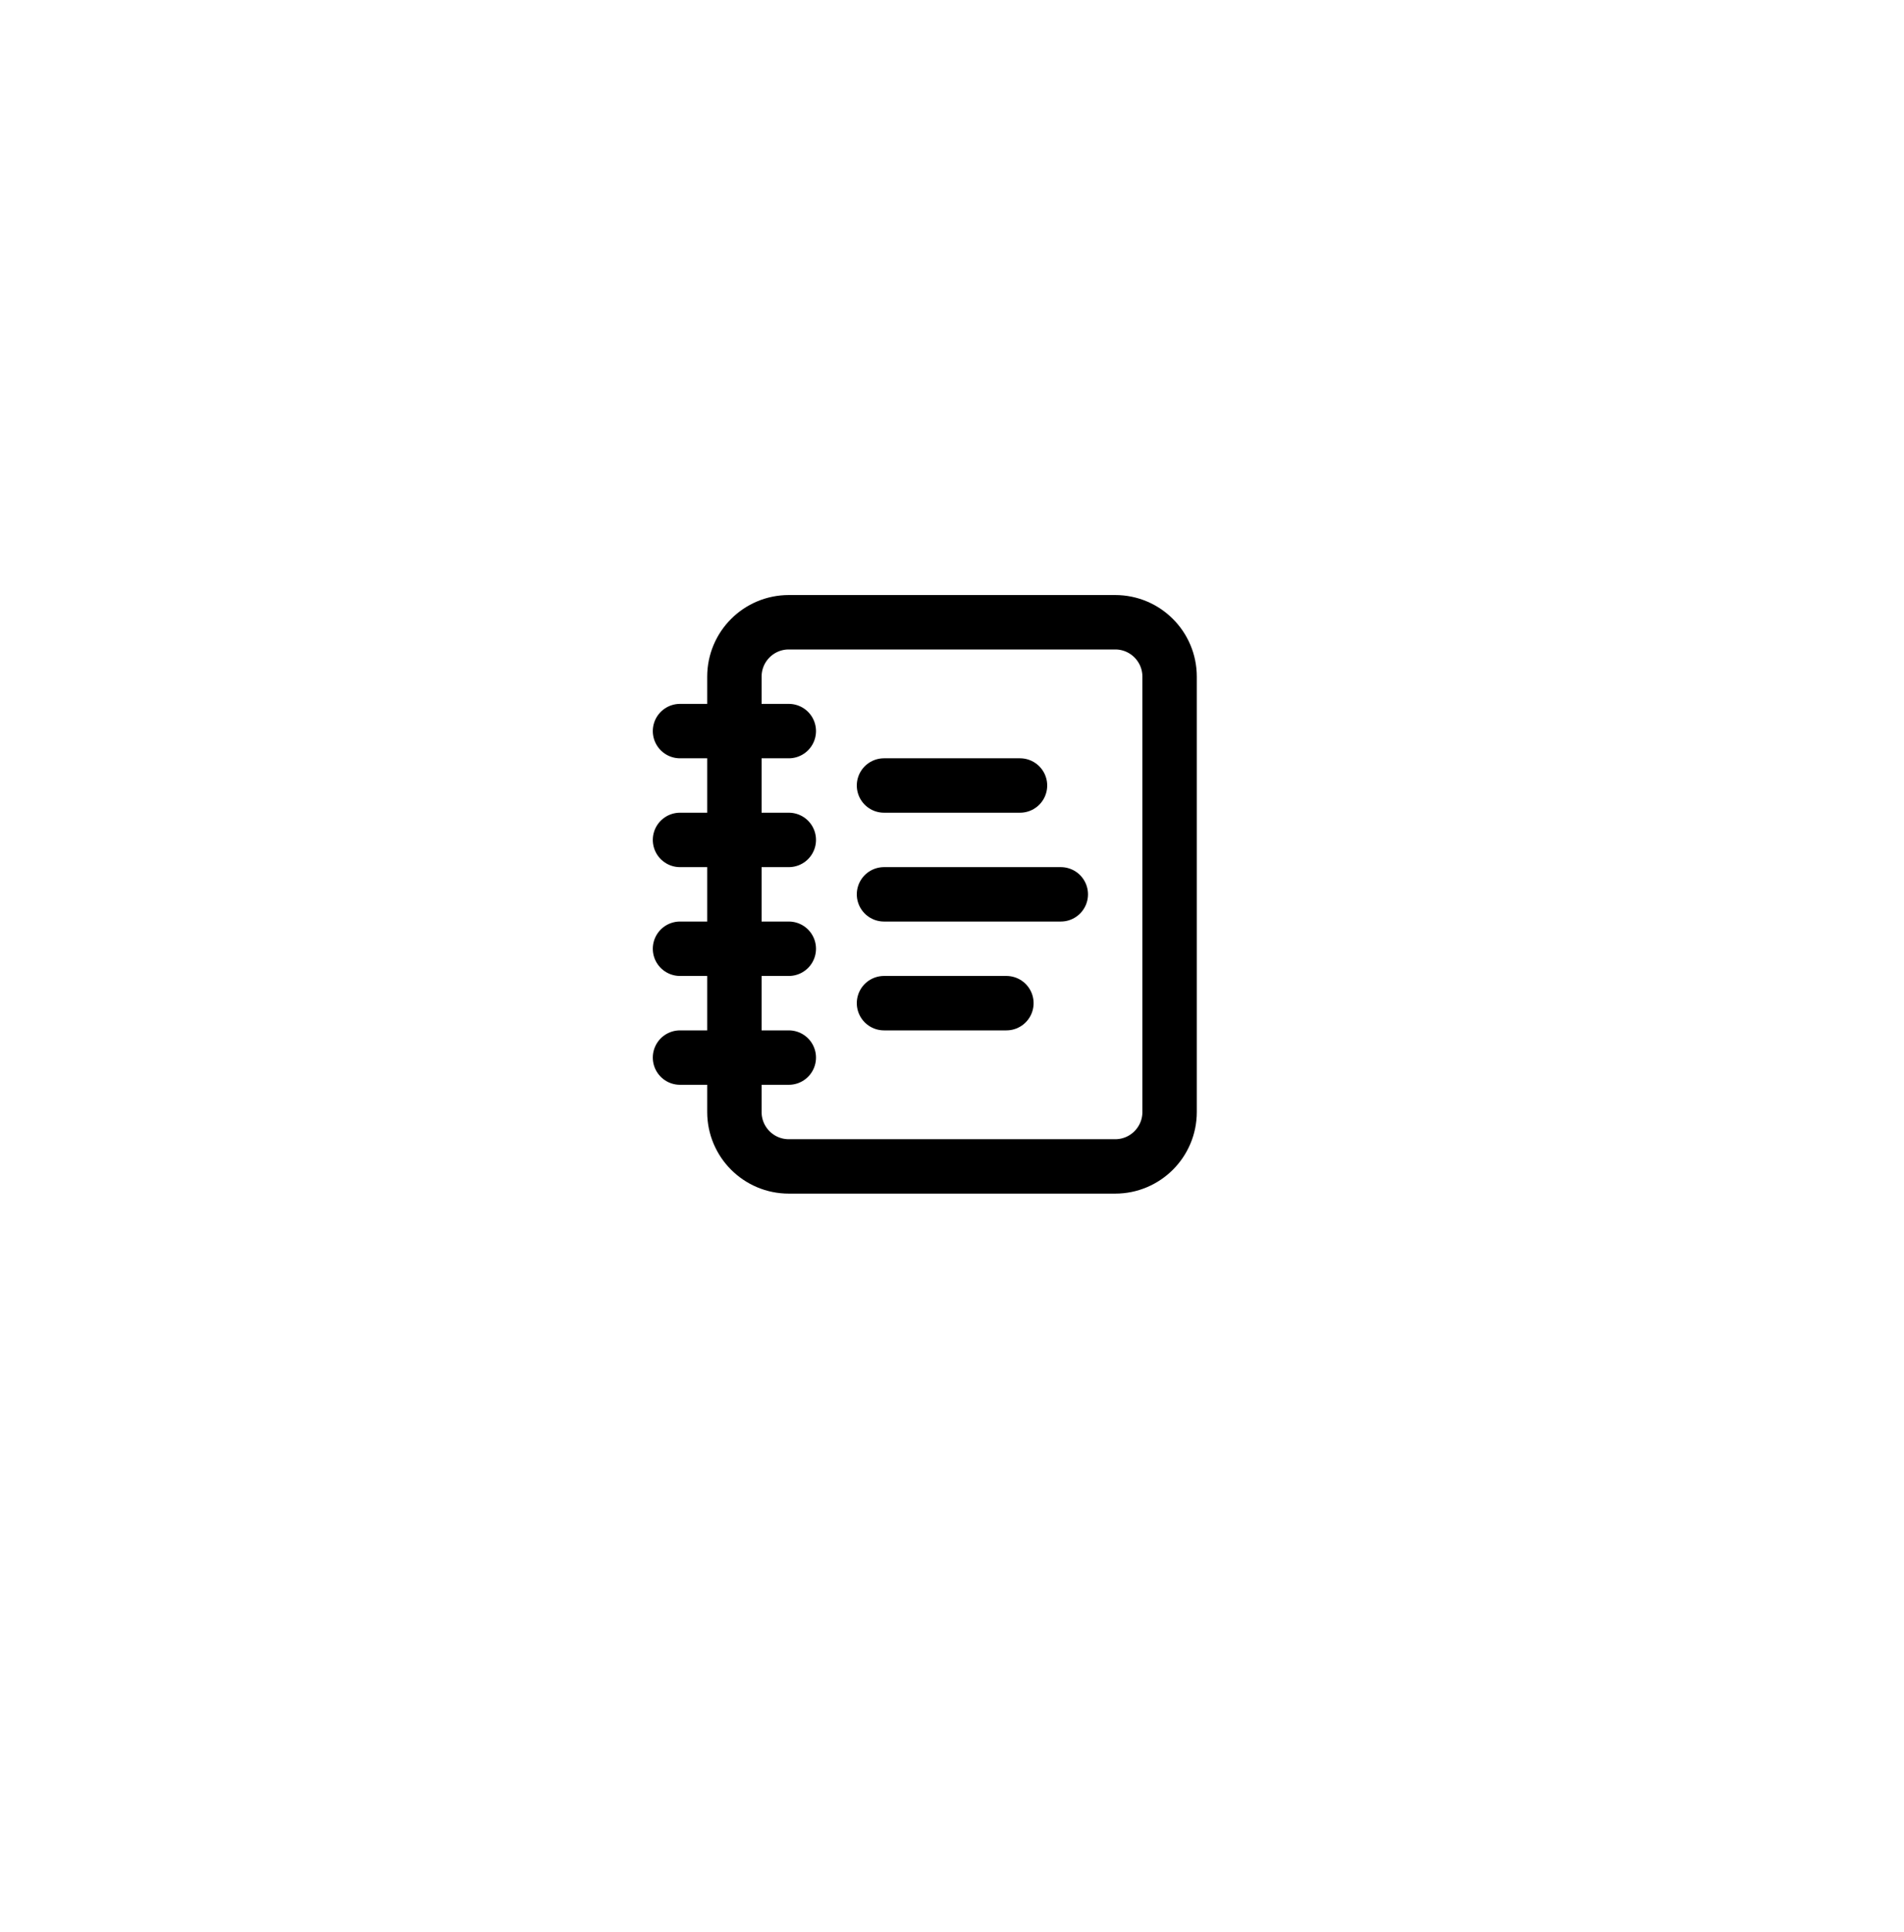 <svg width="70" height="71" viewBox="0 0 70 71" fill="none" xmlns="http://www.w3.org/2000/svg">
<g filter="url(#filter0_dddd_1490_15089)">
<rect x="3" y="1" width="64" height="64" rx="16" fill="white"/>
</g>
<path d="M25 26.87H29" stroke="black" stroke-width="2" stroke-linecap="round" stroke-linejoin="round"/>
<path d="M25 30.87H29" stroke="black" stroke-width="2" stroke-linecap="round" stroke-linejoin="round"/>
<path d="M25 34.87H29" stroke="black" stroke-width="2" stroke-linecap="round" stroke-linejoin="round"/>
<path d="M25 38.87H29" stroke="black" stroke-width="2" stroke-linecap="round" stroke-linejoin="round"/>
<path d="M41 22.87H29C27.895 22.87 27 23.765 27 24.87V40.87C27 41.975 27.895 42.87 29 42.87H41C42.105 42.87 43 41.975 43 40.87V24.87C43 23.765 42.105 22.87 41 22.87Z" stroke="black" stroke-width="2" stroke-linecap="round" stroke-linejoin="round"/>
<path d="M32.5 28.87H37.5" stroke="black" stroke-width="2" stroke-linecap="round" stroke-linejoin="round"/>
<path d="M32.5 32.87H39" stroke="black" stroke-width="2" stroke-linecap="round" stroke-linejoin="round"/>
<path d="M32.5 36.87H37" stroke="black" stroke-width="2" stroke-linecap="round" stroke-linejoin="round"/>
<defs>
<filter id="filter0_dddd_1490_15089" x="0.75" y="0" width="68.5" height="70.25" filterUnits="userSpaceOnUse" color-interpolation-filters="sRGB">
<feFlood flood-opacity="0" result="BackgroundImageFix"/>
<feColorMatrix in="SourceAlpha" type="matrix" values="0 0 0 0 0 0 0 0 0 0 0 0 0 0 0 0 0 0 127 0" result="hardAlpha"/>
<feMorphology radius="1" operator="erode" in="SourceAlpha" result="effect1_dropShadow_1490_15089"/>
<feOffset dy="3"/>
<feGaussianBlur stdDeviation="1.5"/>
<feComposite in2="hardAlpha" operator="out"/>
<feColorMatrix type="matrix" values="0 0 0 0 0 0 0 0 0 0 0 0 0 0 0 0 0 0 0.03 0"/>
<feBlend mode="normal" in2="BackgroundImageFix" result="effect1_dropShadow_1490_15089"/>
<feColorMatrix in="SourceAlpha" type="matrix" values="0 0 0 0 0 0 0 0 0 0 0 0 0 0 0 0 0 0 127 0" result="hardAlpha"/>
<feMorphology radius="0.75" operator="erode" in="SourceAlpha" result="effect2_dropShadow_1490_15089"/>
<feOffset dy="3"/>
<feGaussianBlur stdDeviation="1.5"/>
<feComposite in2="hardAlpha" operator="out"/>
<feColorMatrix type="matrix" values="0 0 0 0 0 0 0 0 0 0 0 0 0 0 0 0 0 0 0.06 0"/>
<feBlend mode="normal" in2="effect1_dropShadow_1490_15089" result="effect2_dropShadow_1490_15089"/>
<feColorMatrix in="SourceAlpha" type="matrix" values="0 0 0 0 0 0 0 0 0 0 0 0 0 0 0 0 0 0 127 0" result="hardAlpha"/>
<feMorphology radius="0.5" operator="erode" in="SourceAlpha" result="effect3_dropShadow_1490_15089"/>
<feOffset dy="1"/>
<feGaussianBlur stdDeviation="0.5"/>
<feComposite in2="hardAlpha" operator="out"/>
<feColorMatrix type="matrix" values="0 0 0 0 0 0 0 0 0 0 0 0 0 0 0 0 0 0 0.06 0"/>
<feBlend mode="normal" in2="effect2_dropShadow_1490_15089" result="effect3_dropShadow_1490_15089"/>
<feColorMatrix in="SourceAlpha" type="matrix" values="0 0 0 0 0 0 0 0 0 0 0 0 0 0 0 0 0 0 127 0" result="hardAlpha"/>
<feMorphology radius="1" operator="dilate" in="SourceAlpha" result="effect4_dropShadow_1490_15089"/>
<feOffset/>
<feComposite in2="hardAlpha" operator="out"/>
<feColorMatrix type="matrix" values="0 0 0 0 0 0 0 0 0 0 0 0 0 0 0 0 0 0 0.06 0"/>
<feBlend mode="normal" in2="effect3_dropShadow_1490_15089" result="effect4_dropShadow_1490_15089"/>
<feBlend mode="normal" in="SourceGraphic" in2="effect4_dropShadow_1490_15089" result="shape"/>
</filter>
</defs>
</svg>
